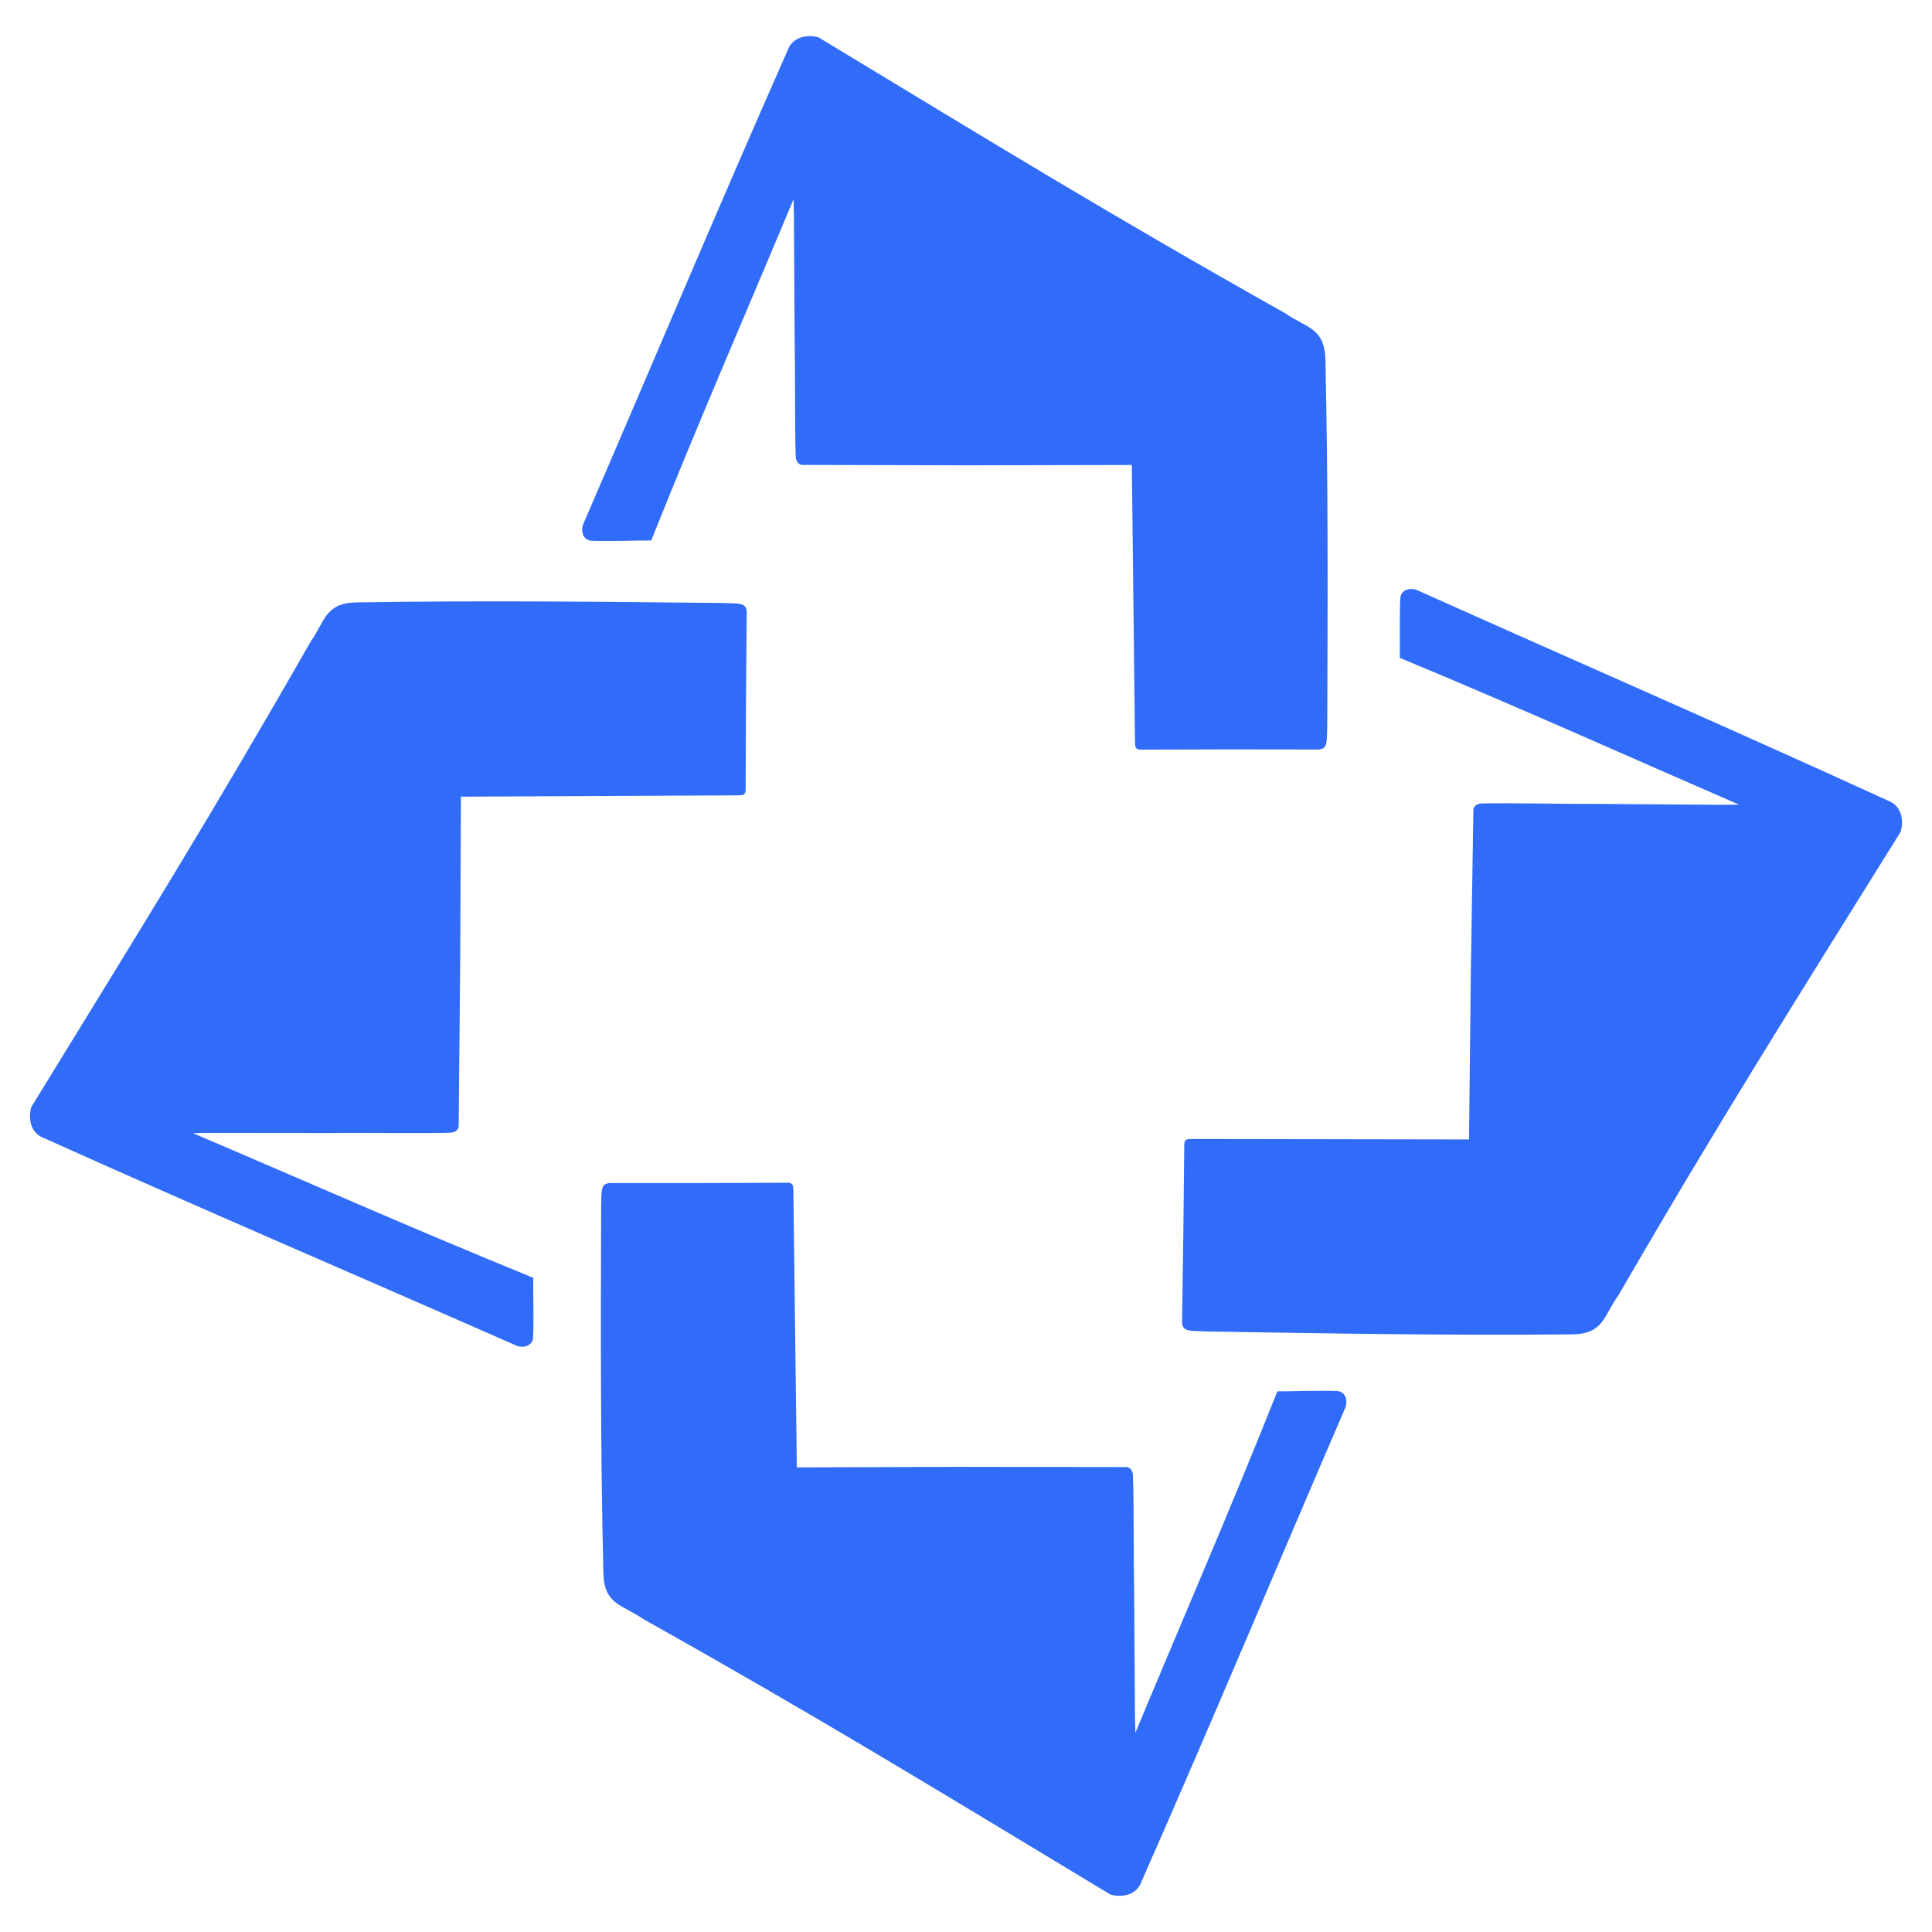 <?xml version="1.0" encoding="UTF-8" standalone="no"?>
<!-- Created with Inkscape (http://www.inkscape.org/) -->

<svg
   version="1.1"
   id="svg1"
   width="800"
   height="800"
   viewBox="0 0 800 800"
   sodipodi:docname="EMSIQ.ai.noname.2.svg"
   xml:space="preserve"
   inkscape:version="1.4 (86a8ad7, 2024-10-11)"
   xmlns:inkscape="http://www.inkscape.org/namespaces/inkscape"
   xmlns:sodipodi="http://sodipodi.sourceforge.net/DTD/sodipodi-0.dtd"
   xmlns="http://www.w3.org/2000/svg"
   xmlns:svg="http://www.w3.org/2000/svg"><defs
     id="defs1" /><sodipodi:namedview
     id="namedview1"
     pagecolor="#ffffff"
     bordercolor="#000000"
     borderopacity="0.25"
     inkscape:showpageshadow="2"
     inkscape:pageopacity="0.0"
     inkscape:pagecheckerboard="true"
     inkscape:deskcolor="#d1d1d1"
     inkscape:zoom="0.59855969"
     inkscape:cx="478.64901"
     inkscape:cy="537.95805"
     inkscape:window-width="1718"
     inkscape:window-height="1360"
     inkscape:window-x="-7"
     inkscape:window-y="313"
     inkscape:window-maximized="0"
     inkscape:current-layer="g1" /><g
     inkscape:groupmode="layer"
     inkscape:label="Image"
     id="g1"
     transform="translate(-397.007,-357.405)"><path
       d="m 890.626,829.029 57.334,0.095 57.334,0.095 0.743,-67.779 1.062,-68.344 c -0.161,-1.364 1.044,-2.916 3.443,-2.991 9.428,-0.291 37.276,0.279 49.007,0.183 l 51.295,0.384 6.299,-0.075 c -47.114,-20.437 -91.806,-40.599 -140.509,-60.781 0.119,-5.205 -0.166,-16.522 0.198,-24.499 0.176,-3.862 4.14,-4.671 6.915,-3.572 66.003,29.587 129.304,57.082 195.085,87.207 5.352,1.973 6.624,7.639 5.232,12.841 -45.568,73.139 -75.037,119.741 -116.932,192.001 -6.074,8.473 -6.063,15.907 -18.941,16.144 -52.951,0.488 -98.573,-0.335 -151.504,-1.206 -7.995,-0.255 -9.856,-0.097 -10.216,-3.66 l 0.523,-36.191 0.398,-37.852 c 0.284,-2.098 1.287,-1.898 3.233,-2 z"
       style="display:inline;fill:#316cf8;fill-opacity:1"
       id="path1-8"
       sodipodi:nodetypes="cccccsccccsccccccccccc" /><path
       d="m 866.98,664.607 -0.653,-57.331 -0.653,-57.331 -67.783,0.142 -68.352,-0.17 c -1.362,0.179 -2.93,-1.006 -3.035,-3.403 -0.414,-9.424 -0.208,-37.277 -0.457,-49.005 l -0.286,-51.296 -0.157,-6.297 c -19.82,47.376 -39.398,92.328 -58.942,141.29 -5.206,-0.051 -16.518,0.382 -24.499,0.121 -3.864,-0.126 -4.725,-4.078 -3.662,-6.867 28.723,-66.384 55.389,-130.038 84.653,-196.207 1.903,-5.378 7.552,-6.723 12.772,-5.4 73.728,44.61 120.71,73.468 193.511,114.416 8.551,5.963 15.985,5.855 16.389,18.729 1.179,52.94 0.951,98.569 0.771,151.507 -0.15,7.997 0.032,9.856 -3.526,10.263 l -36.195,-0.051 -37.854,0.096 c -2.101,-0.257 -1.915,-1.262 -2.042,-3.207 z"
       style="display:inline;fill:#316cf8;fill-opacity:1"
       id="path1-8-23"
       sodipodi:nodetypes="cccccsccccsccccccccccc" /><path
       d="m 725.524,850.353 0.717,57.33 0.717,57.33 67.783,-0.217 68.353,0.094 c 1.362,-0.181 2.931,1.002 3.039,3.4 0.425,9.423 0.249,37.277 0.511,49.004 l 0.343,51.295 0.164,6.297 c 19.768,-47.398 39.295,-92.372 58.785,-141.356 5.206,0.046 16.518,-0.4 24.499,-0.149 3.864,0.121 4.729,4.073 3.67,6.863 -28.649,66.416 -55.245,130.1 -84.435,196.301 -1.897,5.38 -7.544,6.731 -12.766,5.414 -73.777,-44.528 -120.791,-73.334 -193.638,-114.2 -8.558,-5.953 -15.991,-5.837 -16.41,-18.711 -1.238,-52.939 -1.061,-98.568 -0.94,-151.506 0.142,-7.998 -0.043,-9.856 3.515,-10.267 l 36.195,0.01 37.854,-0.138 c 2.101,0.255 1.916,1.26 2.045,3.205 z"
       style="display:inline;fill:#316cf8;fill-opacity:1"
       id="path1-8-1"
       sodipodi:nodetypes="cccccsccccsccccccccccc" /><path
       d="m 702.542,686.746 -57.334,0.273 -57.334,0.272 -0.308,67.783 -0.624,68.35 c 0.17,1.363 -1.025,2.923 -3.423,3.013 -9.426,0.352 -37.278,-0.04 -49.007,0.131 l -51.296,-0.055 -6.298,0.115 c 47.244,20.135 92.064,40.01 140.895,59.88 -0.086,5.206 0.272,16.52 -0.041,24.5 -0.151,3.863 -4.11,4.697 -6.892,3.616 -66.191,-29.163 -129.668,-56.252 -195.64,-85.955 -5.365,-1.939 -6.673,-7.596 -5.315,-12.808 45.098,-73.43 74.268,-120.219 115.699,-192.747 6.019,-8.511 5.961,-15.945 18.837,-16.265 52.947,-0.828 98.573,-0.296 151.509,0.235 7.996,0.204 9.856,0.034 10.239,3.595 l -0.291,36.194 -0.156,37.853 c -0.271,2.099 -1.275,1.907 -3.221,2.021 z"
       style="display:inline;fill:#316cf8;fill-opacity:1"
       id="path1-8-2"
       sodipodi:nodetypes="cccccsccccsccccccccccc" /></g></svg>
